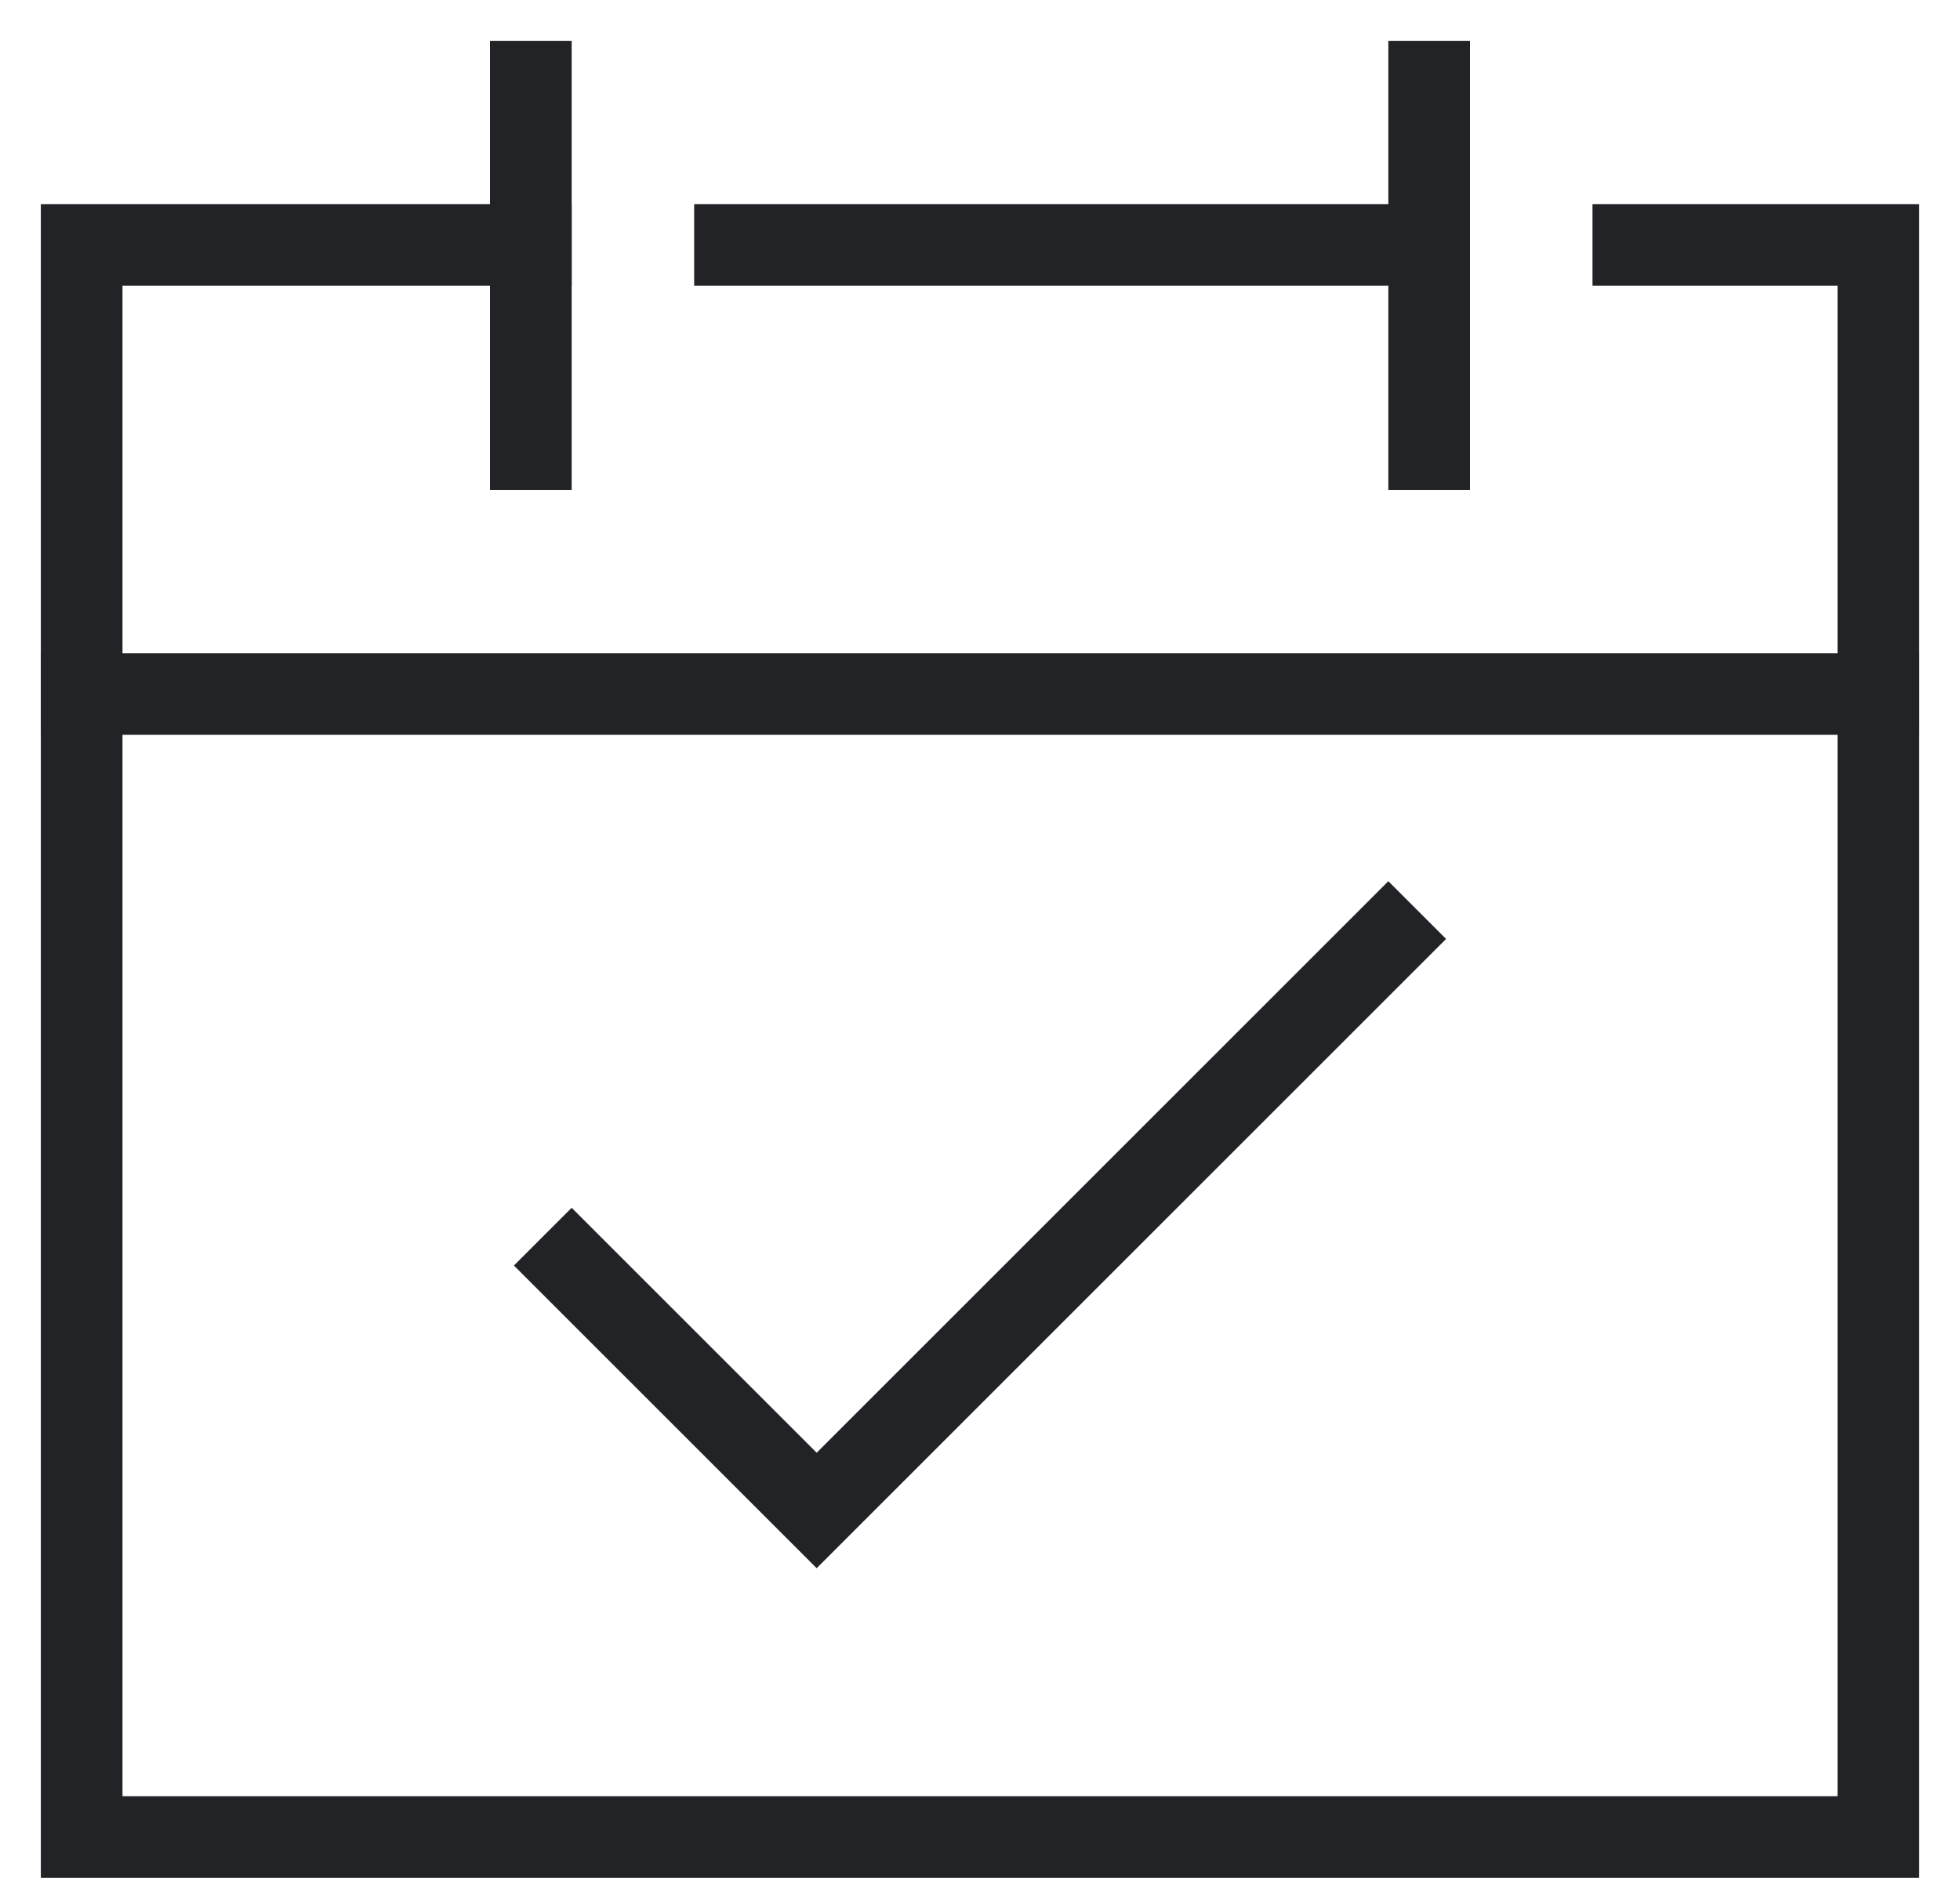 <svg width="24" height="23" viewBox="0 0 24 23" fill="none" xmlns="http://www.w3.org/2000/svg">
<path d="M7 15.5L10 18.5L17 11.5" stroke="rgb(33, 35, 38)" stroke-linecap="square"/>
<path d="M20 3H23V22.5H1V3H6.5" stroke="rgb(33, 35, 38)" stroke-linecap="square"/>
<path d="M6.5 5.5V1" stroke="rgb(33, 35, 38)" stroke-linecap="square"/>
<path d="M17.5 5.5V1" stroke="rgb(33, 35, 38)" stroke-linecap="square"/>
<path d="M1 8.5H23" stroke="rgb(33, 35, 38)" stroke-linecap="square"/>
<path d="M9 3H17.5" stroke="rgb(33, 35, 38)" stroke-linecap="square"/>
</svg>
